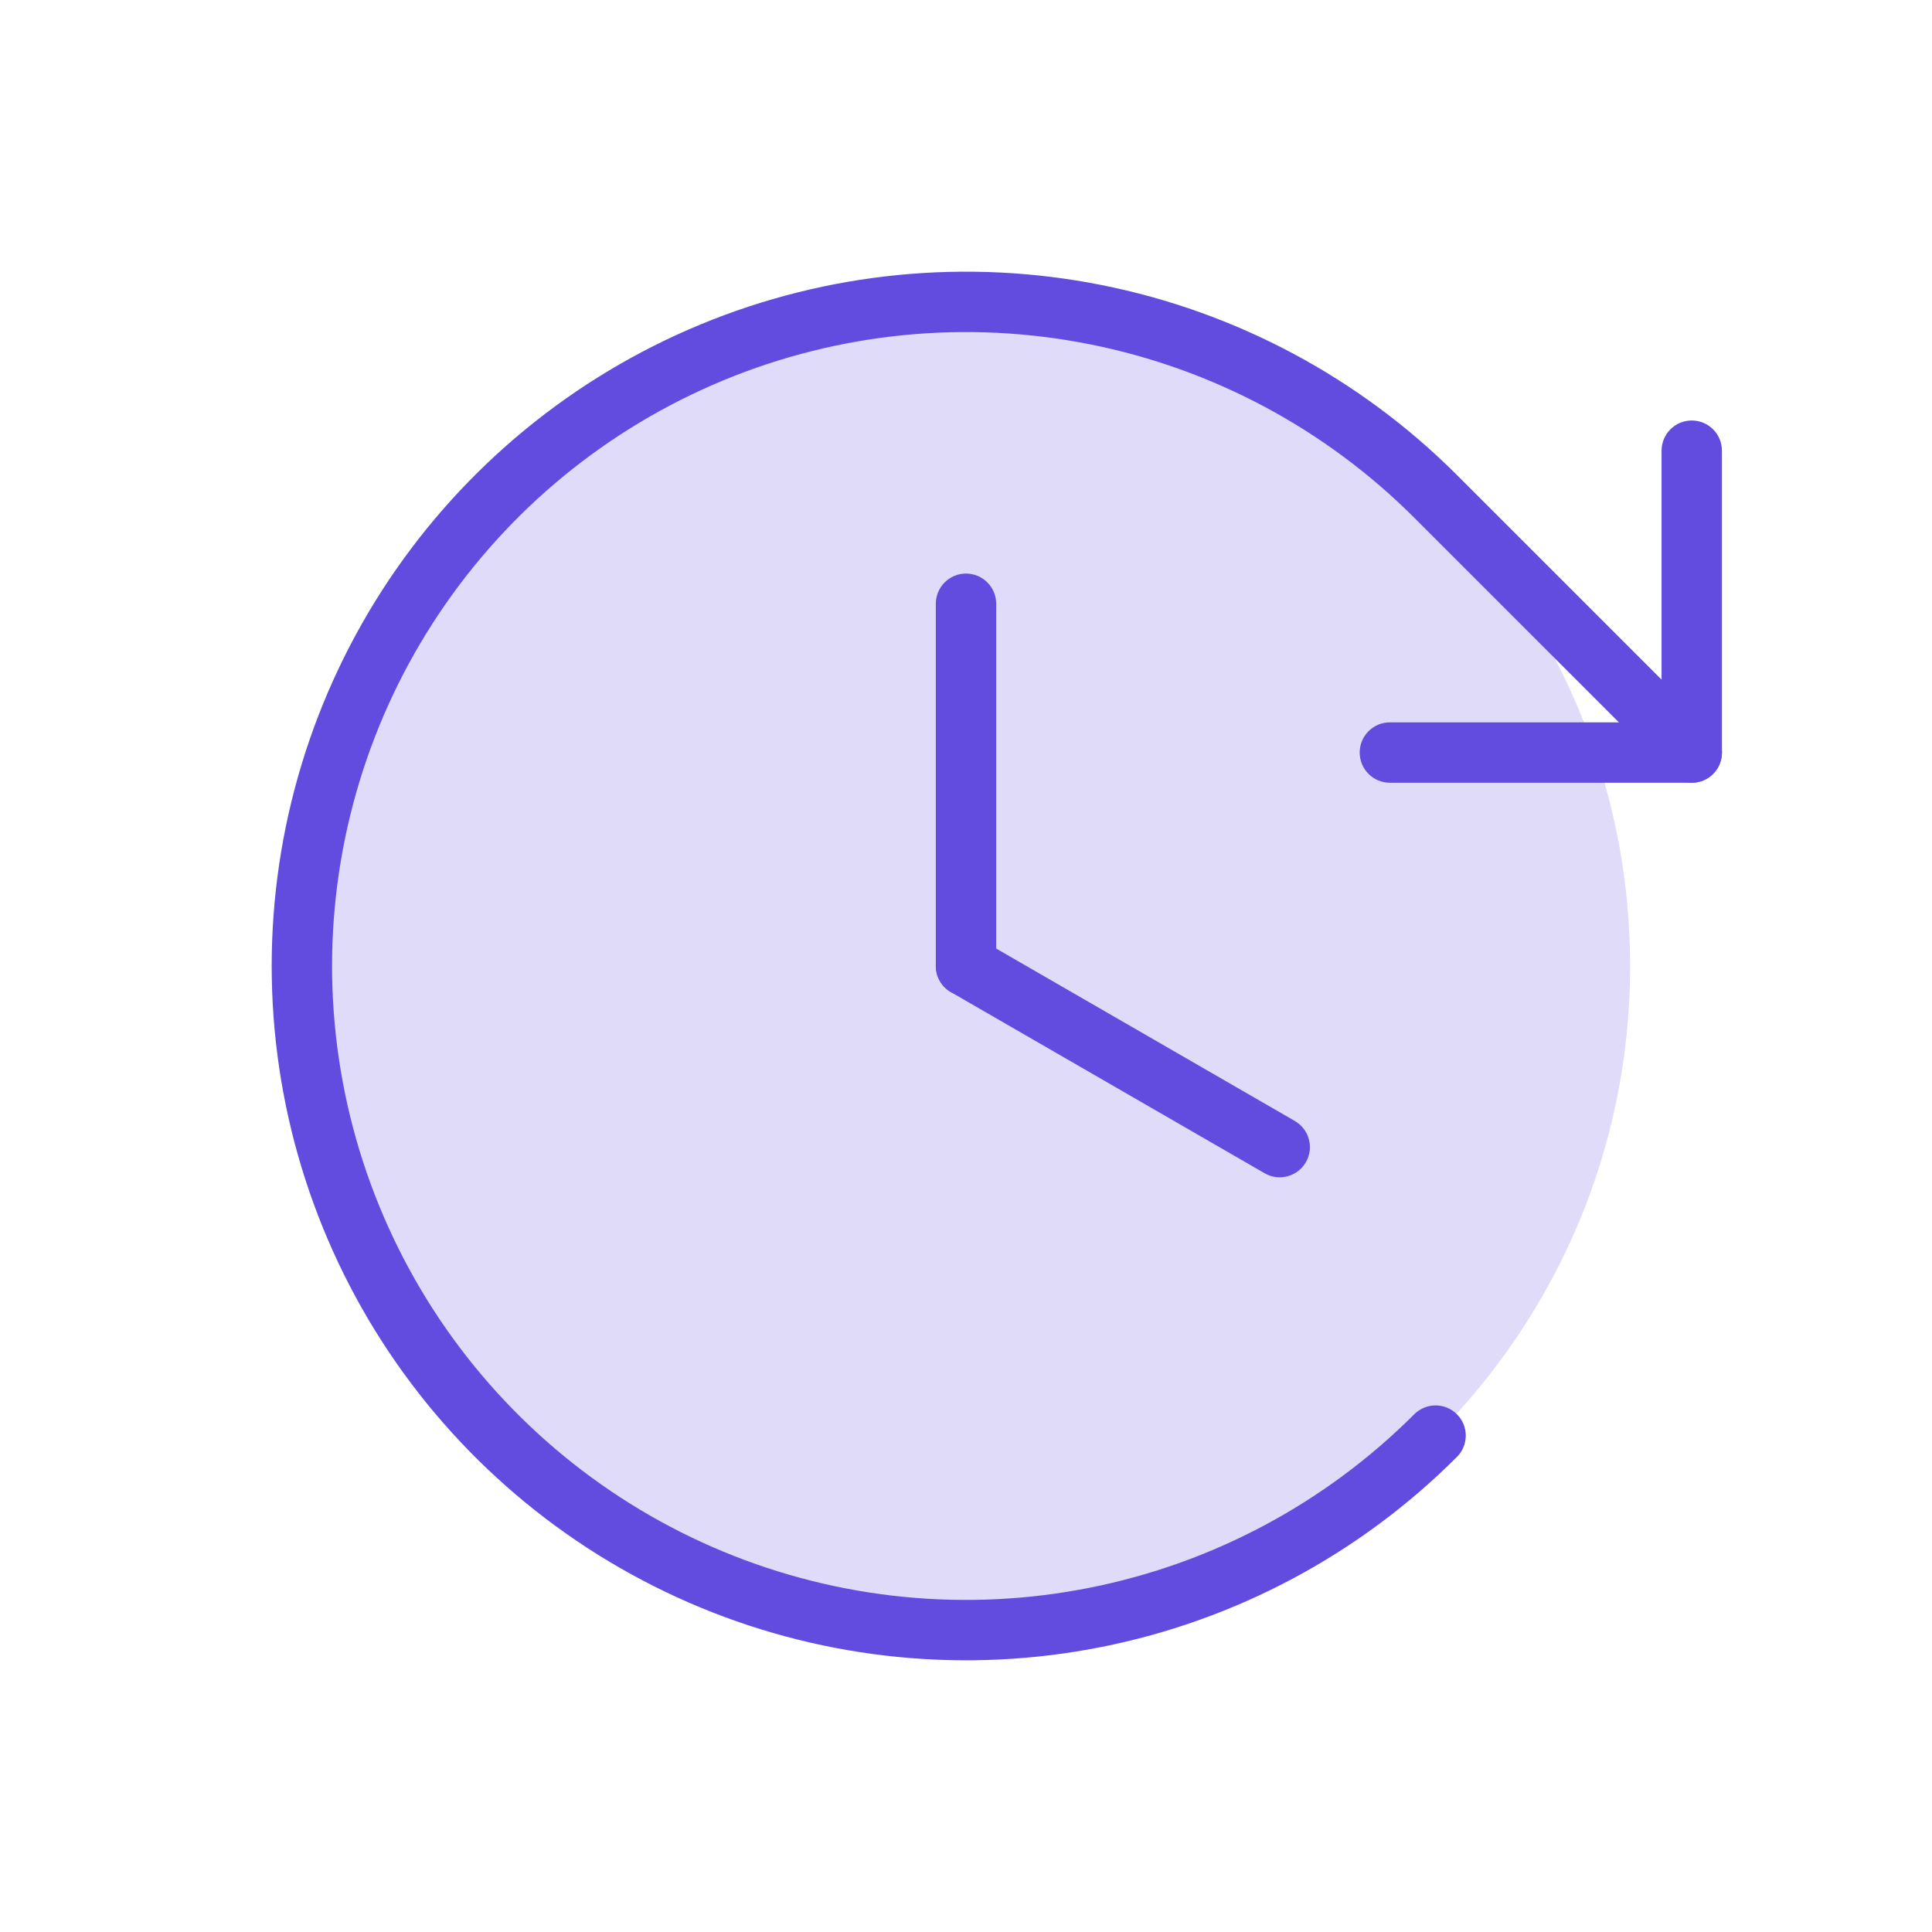 <svg width="48" height="48" viewBox="0 0 48 48" fill="none" xmlns="http://www.w3.org/2000/svg">
<path opacity="0.2" d="M24 40.5C33.113 40.5 40.5 33.113 40.5 24C40.5 14.887 33.113 7.5 24 7.5C14.887 7.5 7.5 14.887 7.5 24C7.5 33.113 14.887 40.5 24 40.5Z" fill="#624CE0"/>
<path fill-rule="evenodd" clip-rule="evenodd" d="M24 14.25C24.414 14.25 24.75 14.586 24.75 15V24C24.75 24.414 24.414 24.75 24 24.75C23.586 24.75 23.25 24.414 23.25 24V15C23.25 14.586 23.586 14.25 24 14.25Z" fill="#624CE0"/>
<path fill-rule="evenodd" clip-rule="evenodd" d="M23.351 23.625C23.558 23.266 24.016 23.143 24.375 23.35L32.169 27.85C32.528 28.058 32.651 28.516 32.444 28.875C32.237 29.233 31.778 29.357 31.419 29.149L23.625 24.649C23.266 24.442 23.143 23.984 23.351 23.625Z" fill="#624CE0"/>
<path fill-rule="evenodd" clip-rule="evenodd" d="M42.031 10.447C42.446 10.447 42.781 10.783 42.781 11.197V18.697C42.781 19.111 42.446 19.447 42.031 19.447H34.531C34.117 19.447 33.781 19.111 33.781 18.697C33.781 18.283 34.117 17.947 34.531 17.947H41.281V11.197C41.281 10.783 41.617 10.447 42.031 10.447Z" fill="#624CE0"/>
<path fill-rule="evenodd" clip-rule="evenodd" d="M27.073 8.553C24.017 7.945 20.851 8.257 17.973 9.449C15.095 10.641 12.635 12.66 10.904 15.25C9.174 17.84 8.25 20.885 8.25 24C8.25 27.115 9.174 30.16 10.904 32.75C12.635 35.34 15.095 37.359 17.973 38.551C20.851 39.743 24.017 40.055 27.073 39.447C30.128 38.84 32.934 37.34 35.137 35.137C35.43 34.844 35.905 34.844 36.197 35.137C36.49 35.43 36.49 35.905 36.197 36.197C33.785 38.61 30.712 40.253 27.365 40.919C24.019 41.584 20.551 41.242 17.399 39.937C14.247 38.631 11.553 36.42 9.657 33.584C7.762 30.747 6.75 27.412 6.75 24C6.75 20.588 7.762 17.253 9.657 14.416C11.553 11.58 14.247 9.369 17.399 8.063C20.551 6.757 24.019 6.416 27.365 7.081C30.712 7.747 33.785 9.39 36.197 11.802L42.562 18.166C42.855 18.459 42.855 18.934 42.562 19.227C42.269 19.52 41.794 19.52 41.501 19.227L35.137 12.863C32.934 10.66 30.128 9.16 27.073 8.553Z" fill="#624CE0"/>
</svg>
